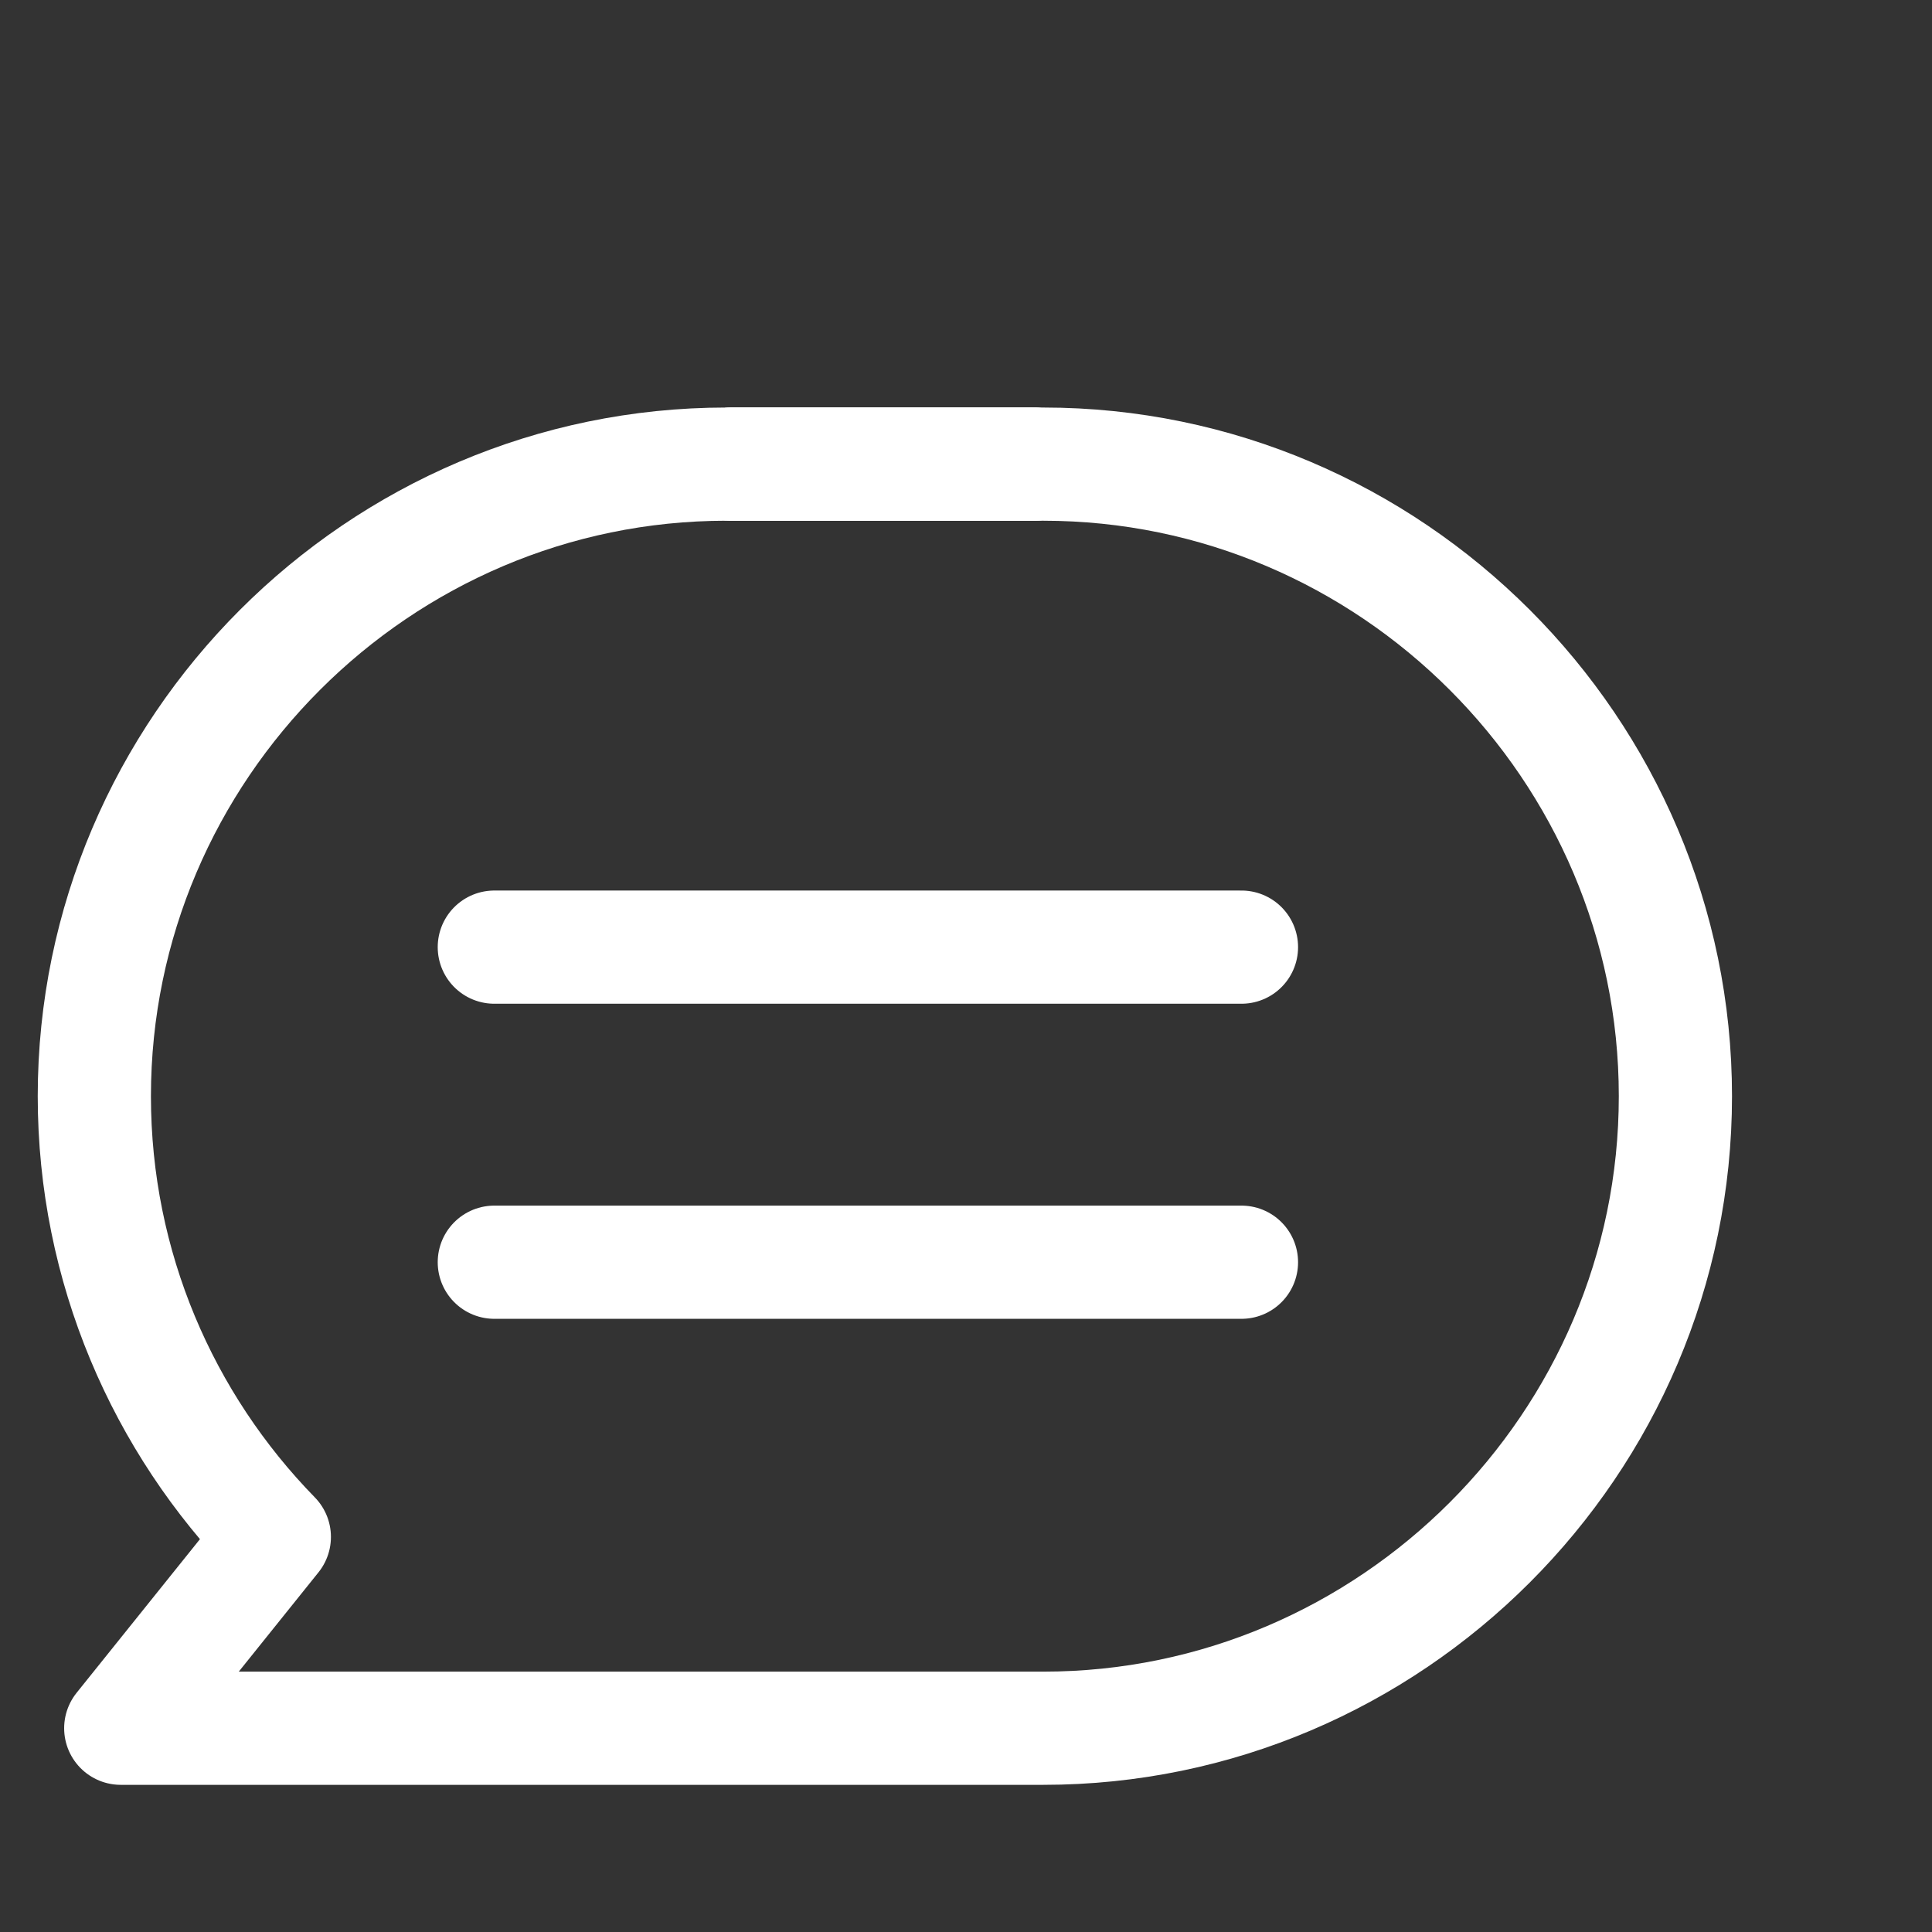 <svg id="e8S3WkbNO5F1" xmlns="http://www.w3.org/2000/svg" xmlns:xlink="http://www.w3.org/1999/xlink" viewBox="0 0 512 512" shape-rendering="geometricPrecision" text-rendering="geometricPrecision"><rect x="0" y="0" width="512" height="512" fill="#333333" stroke="none"/><style><![CDATA[#e8S3WkbNO5F3 {animation-name: e8S3WkbNO5F3__m, e8S3WkbNO5F3_s_w;animation-duration: 2000ms;animation-fill-mode: forwards;animation-timing-function: linear;animation-direction: normal;animation-iteration-count: infinite;}@keyframes e8S3WkbNO5F3__m { 0% {d: path('M131,334.5L329,334.5');animation-timing-function: cubic-bezier(0.42,0,0.58,1)} 25% {d: path('M131,334.5L371,334.5');animation-timing-function: cubic-bezier(0.42,0,0.58,1)} 39% {d: path('M131,334.5L151,334.5')} 100% {d: path('M131,334.5L151,334.5')}}@keyframes e8S3WkbNO5F3_s_w { 0% {stroke-width: 30;animation-timing-function: cubic-bezier(0.42,0,0.58,1)} 38.5% {stroke-width: 30;animation-timing-function: cubic-bezier(0.42,0,0.58,1)} 39% {stroke-width: 0} 100% {stroke-width: 0}} #e8S3WkbNO5F3_to {animation: e8S3WkbNO5F3_to__to 2000ms linear infinite normal forwards}@keyframes e8S3WkbNO5F3_to__to { 0% {transform: translate(230px,334.5px);animation-timing-function: cubic-bezier(0.42,0,0.58,1)} 25% {transform: translate(209px,290px);animation-timing-function: cubic-bezier(0.42,0,0.58,1)} 39% {transform: translate(319px,420px)} 100% {transform: translate(319px,420px)}} #e8S3WkbNO5F4 {animation-name: e8S3WkbNO5F4__m, e8S3WkbNO5F4_s_w;animation-duration: 2000ms;animation-fill-mode: forwards;animation-timing-function: linear;animation-direction: normal;animation-iteration-count: infinite;}@keyframes e8S3WkbNO5F4__m { 0% {d: path('M131,251L329,251');animation-timing-function: cubic-bezier(0.42,0,0.58,1)} 25% {d: path('M131,251L371,251');animation-timing-function: cubic-bezier(0.42,0,0.58,1)} 45% {d: path('M131,334.5L151,334.5')} 100% {d: path('M131,334.5L151,334.5')}}@keyframes e8S3WkbNO5F4_s_w { 0% {stroke-width: 30;animation-timing-function: cubic-bezier(0.42,0,0.58,1)} 44.5% {stroke-width: 30;animation-timing-function: cubic-bezier(0.42,0,0.58,1)} 45% {stroke-width: 0} 100% {stroke-width: 0}} #e8S3WkbNO5F4_to {animation: e8S3WkbNO5F4_to__to 2000ms linear infinite normal forwards}@keyframes e8S3WkbNO5F4_to__to { 0% {transform: translate(230px,251px);animation-timing-function: cubic-bezier(0.42,0,0.58,1)} 25% {transform: translate(209px,225px);animation-timing-function: cubic-bezier(0.42,0,0.58,1)} 45% {transform: translate(319px,503.5px)} 100% {transform: translate(319px,503.5px)}} #e8S3WkbNO5F5 {animation-name: e8S3WkbNO5F5__m, e8S3WkbNO5F5_s_w;animation-duration: 2000ms;animation-fill-mode: forwards;animation-timing-function: linear;animation-direction: normal;animation-iteration-count: infinite;}@keyframes e8S3WkbNO5F5__m { 0% {d: path('M131,334.5L211,334.5')} 25% {d: path('M131,334.5L211,334.5');animation-timing-function: cubic-bezier(0.42,0,0.58,1)} 50% {d: path('M131,334.5L329,334.5')} 100% {d: path('M131,334.5L329,334.5')}}@keyframes e8S3WkbNO5F5_s_w { 0% {stroke-width: 30} 25% {stroke-width: 30;animation-timing-function: cubic-bezier(0.42,0,0.58,1)} 50% {stroke-width: 30} 100% {stroke-width: 30}} #e8S3WkbNO5F5_to {animation: e8S3WkbNO5F5_to__to 2000ms linear infinite normal forwards}@keyframes e8S3WkbNO5F5_to__to { 0% {transform: translate(293px,123px)} 25% {transform: translate(293px,123px);animation-timing-function: cubic-bezier(0.42,0,0.58,1)} 50% {transform: translate(230px,334.5px)} 100% {transform: translate(230px,334.5px)}} #e8S3WkbNO5F6 {animation-name: e8S3WkbNO5F6__m, e8S3WkbNO5F6_s_w;animation-duration: 2000ms;animation-fill-mode: forwards;animation-timing-function: linear;animation-direction: normal;animation-iteration-count: infinite;}@keyframes e8S3WkbNO5F6__m { 0% {d: path('M131,251L211,251')} 32.5% {d: path('M131,251L211,251');animation-timing-function: cubic-bezier(0.42,0,0.58,1)} 50% {d: path('M131,251L329,251')} 100% {d: path('M131,251L329,251')}}@keyframes e8S3WkbNO5F6_s_w { 0% {stroke-width: 30} 32.5% {stroke-width: 30;animation-timing-function: cubic-bezier(0.42,0,0.58,1)} 50% {stroke-width: 30} 100% {stroke-width: 30}} #e8S3WkbNO5F6_to {animation: e8S3WkbNO5F6_to__to 2000ms linear infinite normal forwards}@keyframes e8S3WkbNO5F6_to__to { 0% {transform: translate(293px,123px)} 32.5% {transform: translate(293px,123px);animation-timing-function: cubic-bezier(0.42,0,0.58,1)} 50% {transform: translate(230px,251px)} 100% {transform: translate(230px,251px)}} #e8S3WkbNO5F7_to {animation: e8S3WkbNO5F7_to__to 2000ms linear infinite normal forwards}@keyframes e8S3WkbNO5F7_to__to { 0% {transform: translate(319px,129px)} 37.5% {transform: translate(319px,129px);animation-timing-function: cubic-bezier(0.42,0,0.58,1)} 50% {transform: translate(388.622px,156.726px);animation-timing-function: cubic-bezier(0.42,0,0.58,1)} 75% {transform: translate(388.622px,156.726px);animation-timing-function: cubic-bezier(0.42,0,0.58,1)} 88.5% {transform: translate(429.556px,225.116px)} 100% {transform: translate(319px,129px)}} #e8S3WkbNO5F7_ts {animation: e8S3WkbNO5F7_ts__ts 2000ms linear infinite normal forwards}@keyframes e8S3WkbNO5F7_ts__ts { 0% {transform: scale(1,1)} 37.5% {transform: scale(1,1);animation-timing-function: cubic-bezier(0.42,0,0.58,1)} 50% {transform: scale(9.16,9.16);animation-timing-function: cubic-bezier(0.42,0,0.58,1)} 75% {transform: scale(9.16,9.16);animation-timing-function: cubic-bezier(0.42,0,0.58,1)} 88.5% {transform: scale(1.605,1.605)} 100% {transform: scale(1,1)}}]]></style><path d="M276.5,458L32,458l40.7-50.7C43.2,377.1,25,335.8,25,290.5v0C25,198.4,100.4,123,192.5,123h84C368.6,123,444,198.4,444,290.5v0C444,382.6,368.6,458,276.5,458Z" fill="none" stroke="#fff" stroke-width="30" stroke-linecap="round" stroke-linejoin="round" stroke-miterlimit="10"/><g id="e8S3WkbNO5F3_to" transform="translate(230,334.5)"><path id="e8S3WkbNO5F3" d="M131,334.5L329,334.5" transform="translate(-230,-334.5)" fill="none" stroke="#fff" stroke-width="30" stroke-linecap="round" stroke-linejoin="round" stroke-miterlimit="10"/></g><g id="e8S3WkbNO5F4_to" transform="translate(230,251)"><path id="e8S3WkbNO5F4" d="M131,251L329,251" transform="scale(1,-1) translate(-230,-251)" fill="none" stroke="#fff" stroke-width="30" stroke-linecap="round" stroke-linejoin="round" stroke-miterlimit="10"/></g><g id="e8S3WkbNO5F5_to" transform="translate(293,123)"><path id="e8S3WkbNO5F5" d="M131,334.5L211,334.5" transform="translate(-230,-334.5)" fill="none" stroke="#fff" stroke-width="30" stroke-linecap="round" stroke-linejoin="round" stroke-miterlimit="10"/></g><g id="e8S3WkbNO5F6_to" transform="translate(293,123)"><path id="e8S3WkbNO5F6" d="M131,251L211,251" transform="scale(1,-1) translate(-230,-251)" fill="none" stroke="#fff" stroke-width="30" stroke-linecap="round" stroke-linejoin="round" stroke-miterlimit="10"/></g><g id="e8S3WkbNO5F7_to" transform="translate(319,129)"><g id="e8S3WkbNO5F7_ts" transform="scale(1,1)"><circle r="9" transform="translate(0,0)" fill="#fff"/></g></g></svg>